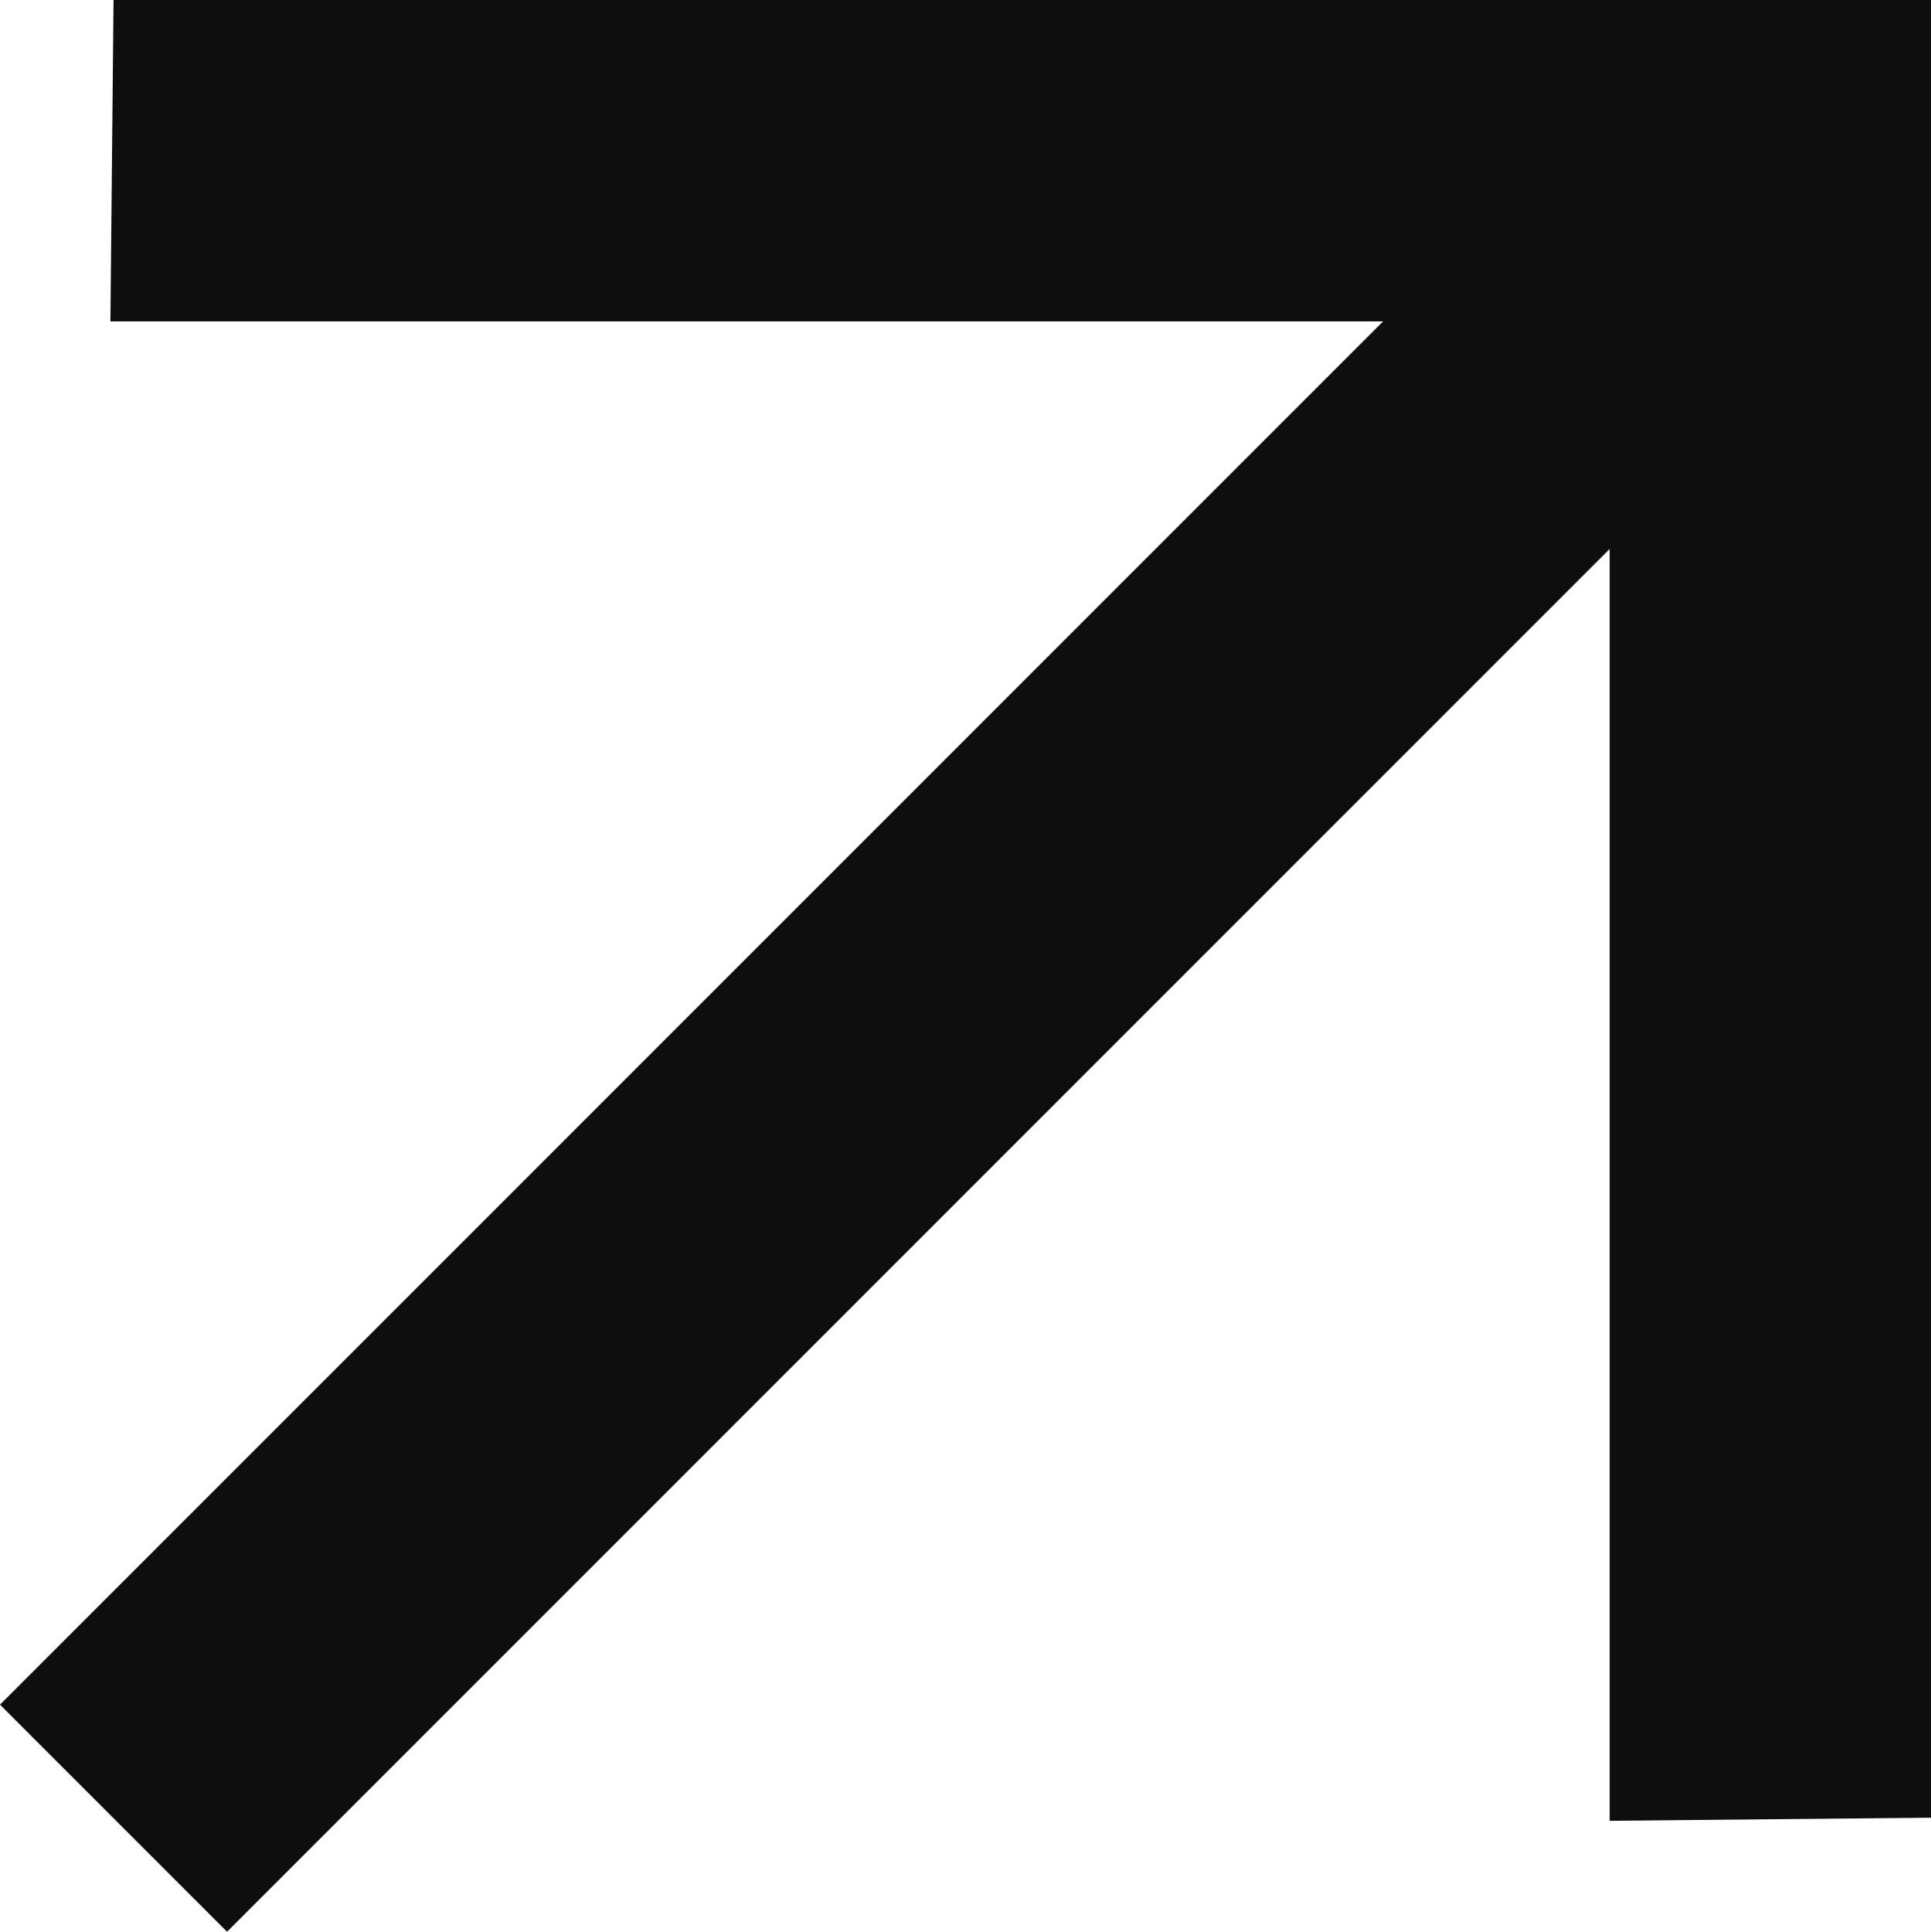 <svg xmlns="http://www.w3.org/2000/svg" id="Warstwa_2" viewBox="0 0 37.08 37.09"><defs><style>.cls-1{fill:#0e0e0e;stroke-width:0px;}</style></defs><g id="Warstwa_1-2"><g id="Group_37"><path id="arrow_forward_24dp_8E1B22_FILL0_wght400_GRAD0_opsz24" class="cls-1" d="m30.92,10.53L4.36,37.09l-4.36-4.36L26.56,6.17H2.12S2.18,0,2.18,0h34.9s0,34.9,0,34.9l-6.17.06V10.53Z"></path></g></g></svg>